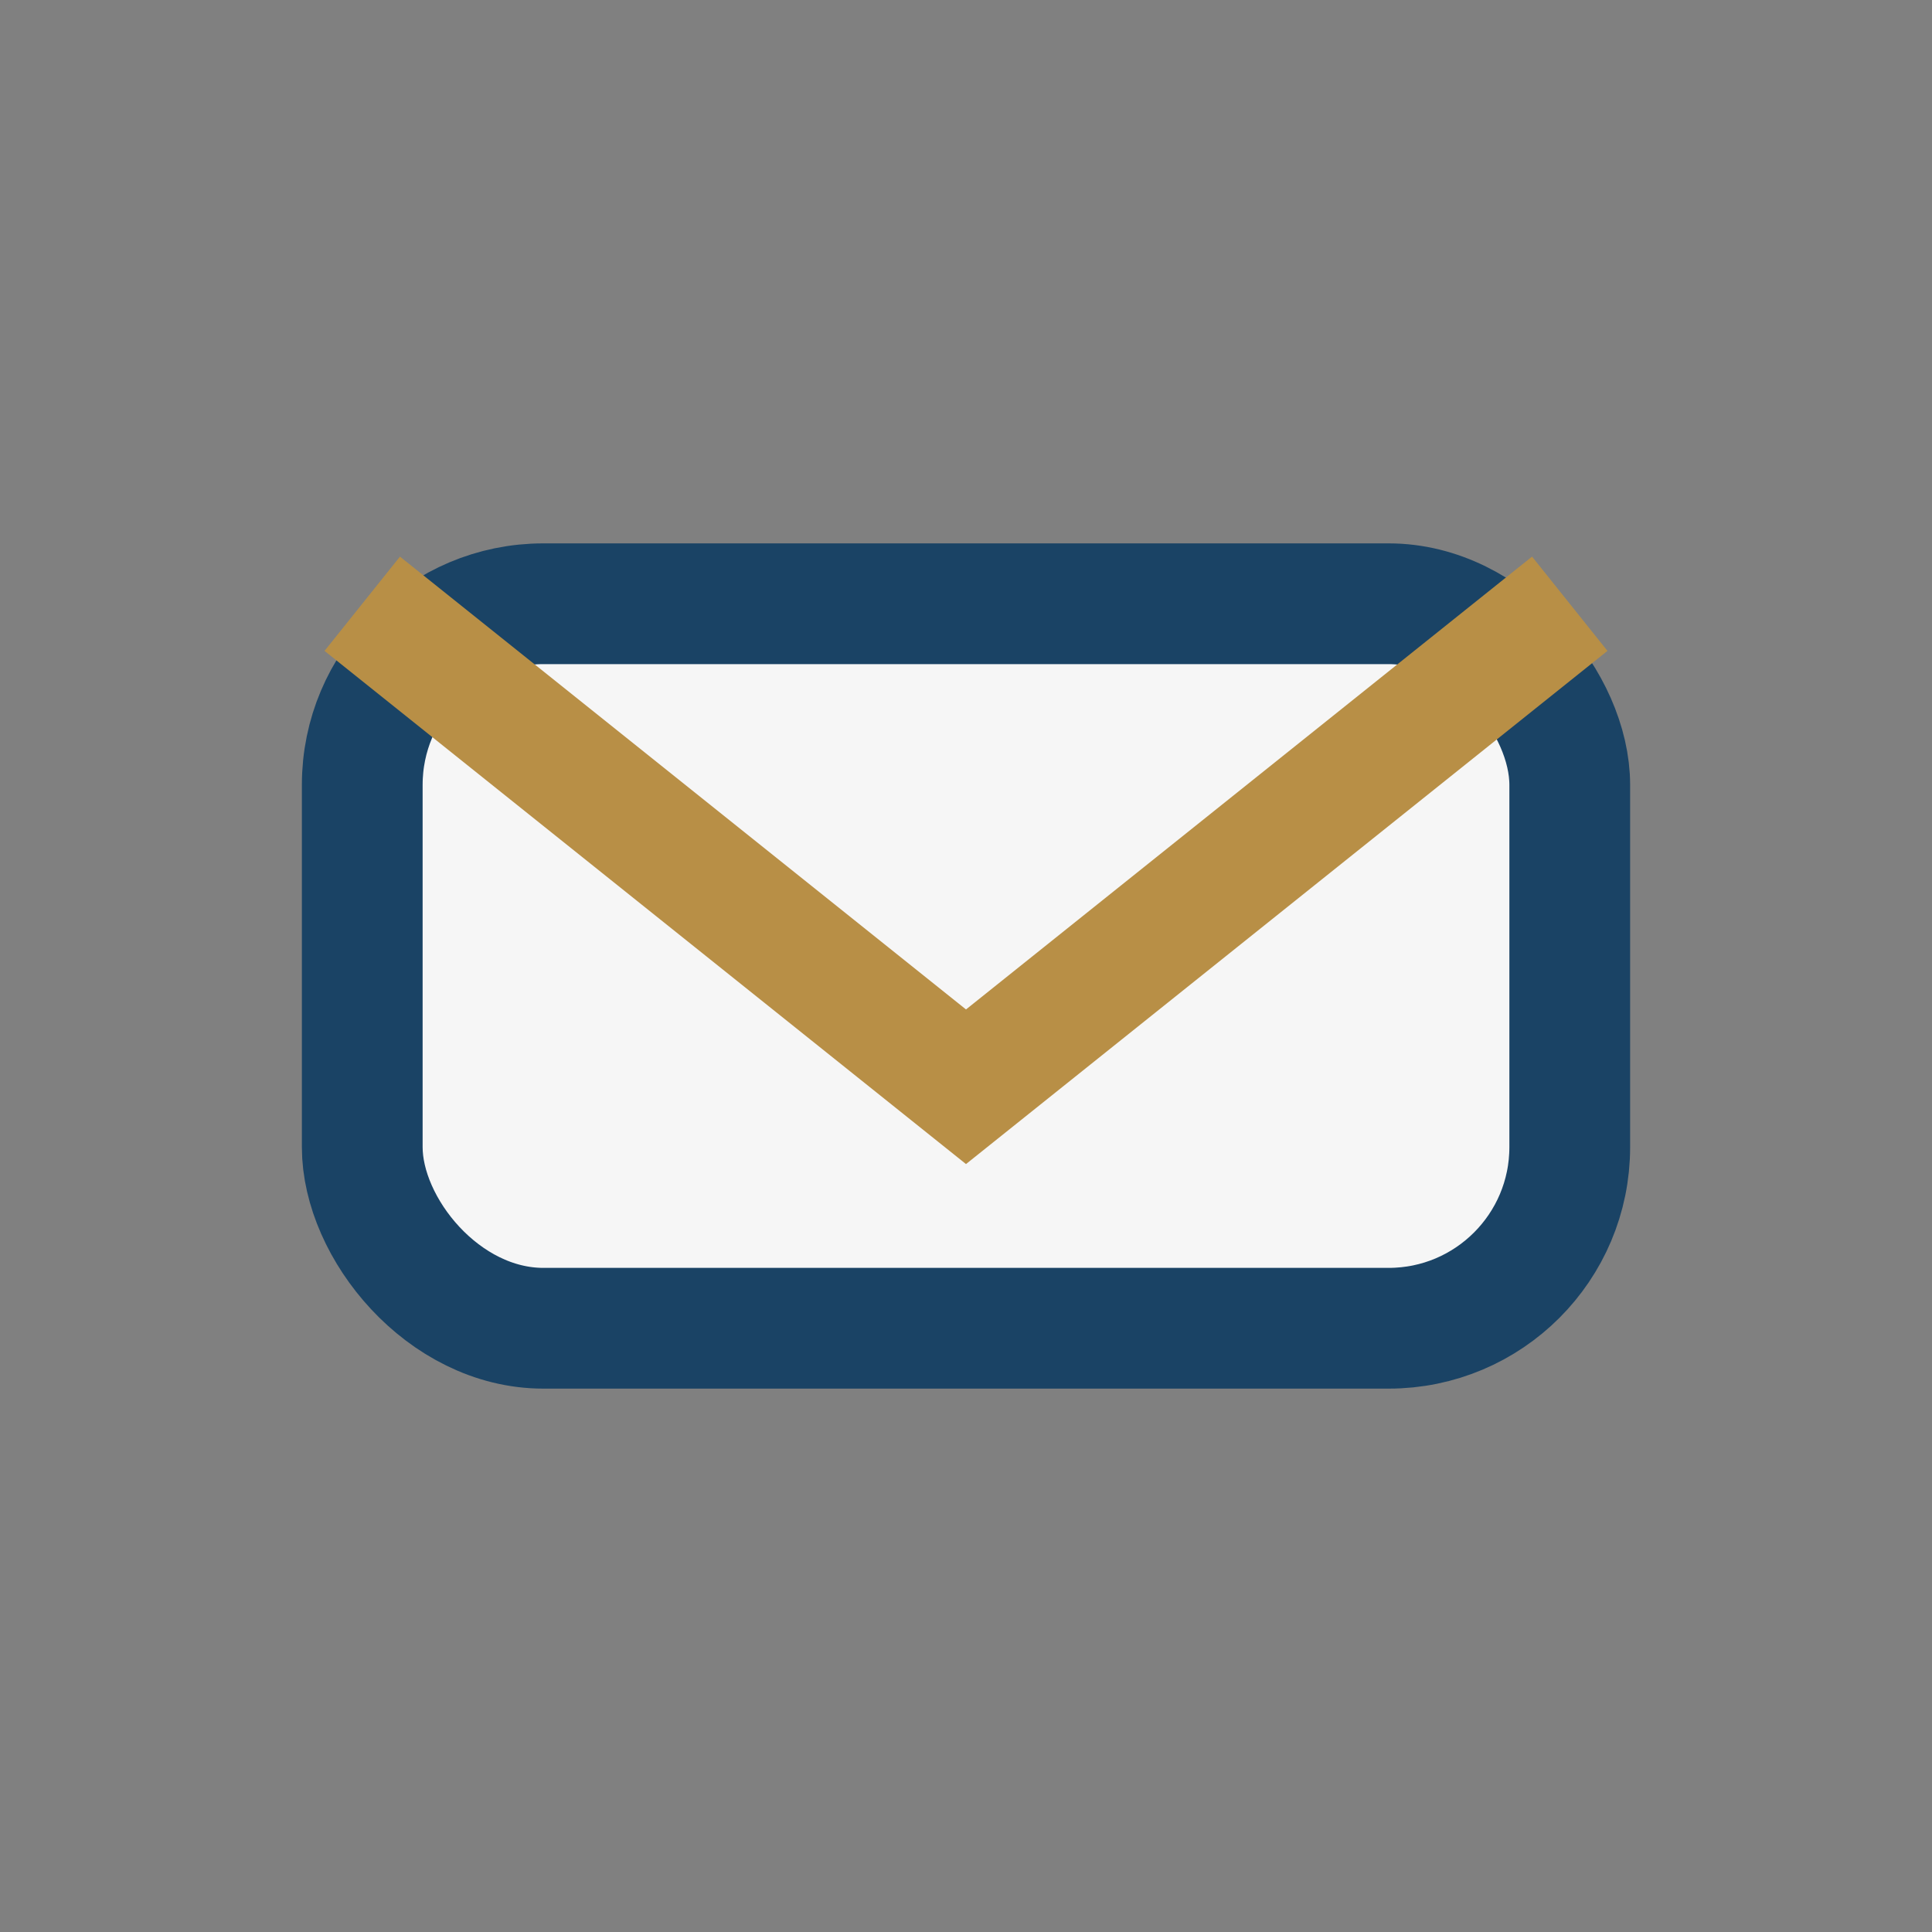 <?xml version="1.0" encoding="UTF-8"?>
<svg xmlns="http://www.w3.org/2000/svg" width="32" height="32" viewBox="0 0 32 32"><rect x="0" y="0" width="32" height="32" fill="#808080" stroke="none"/><rect x="6" y="10" width="20" height="12" rx="3" fill="#F6F6F6" stroke="#1A4365" stroke-width="2"/><path d="M6 10l10 8 10-8" fill="none" stroke="#B88F46" stroke-width="2"/></svg>